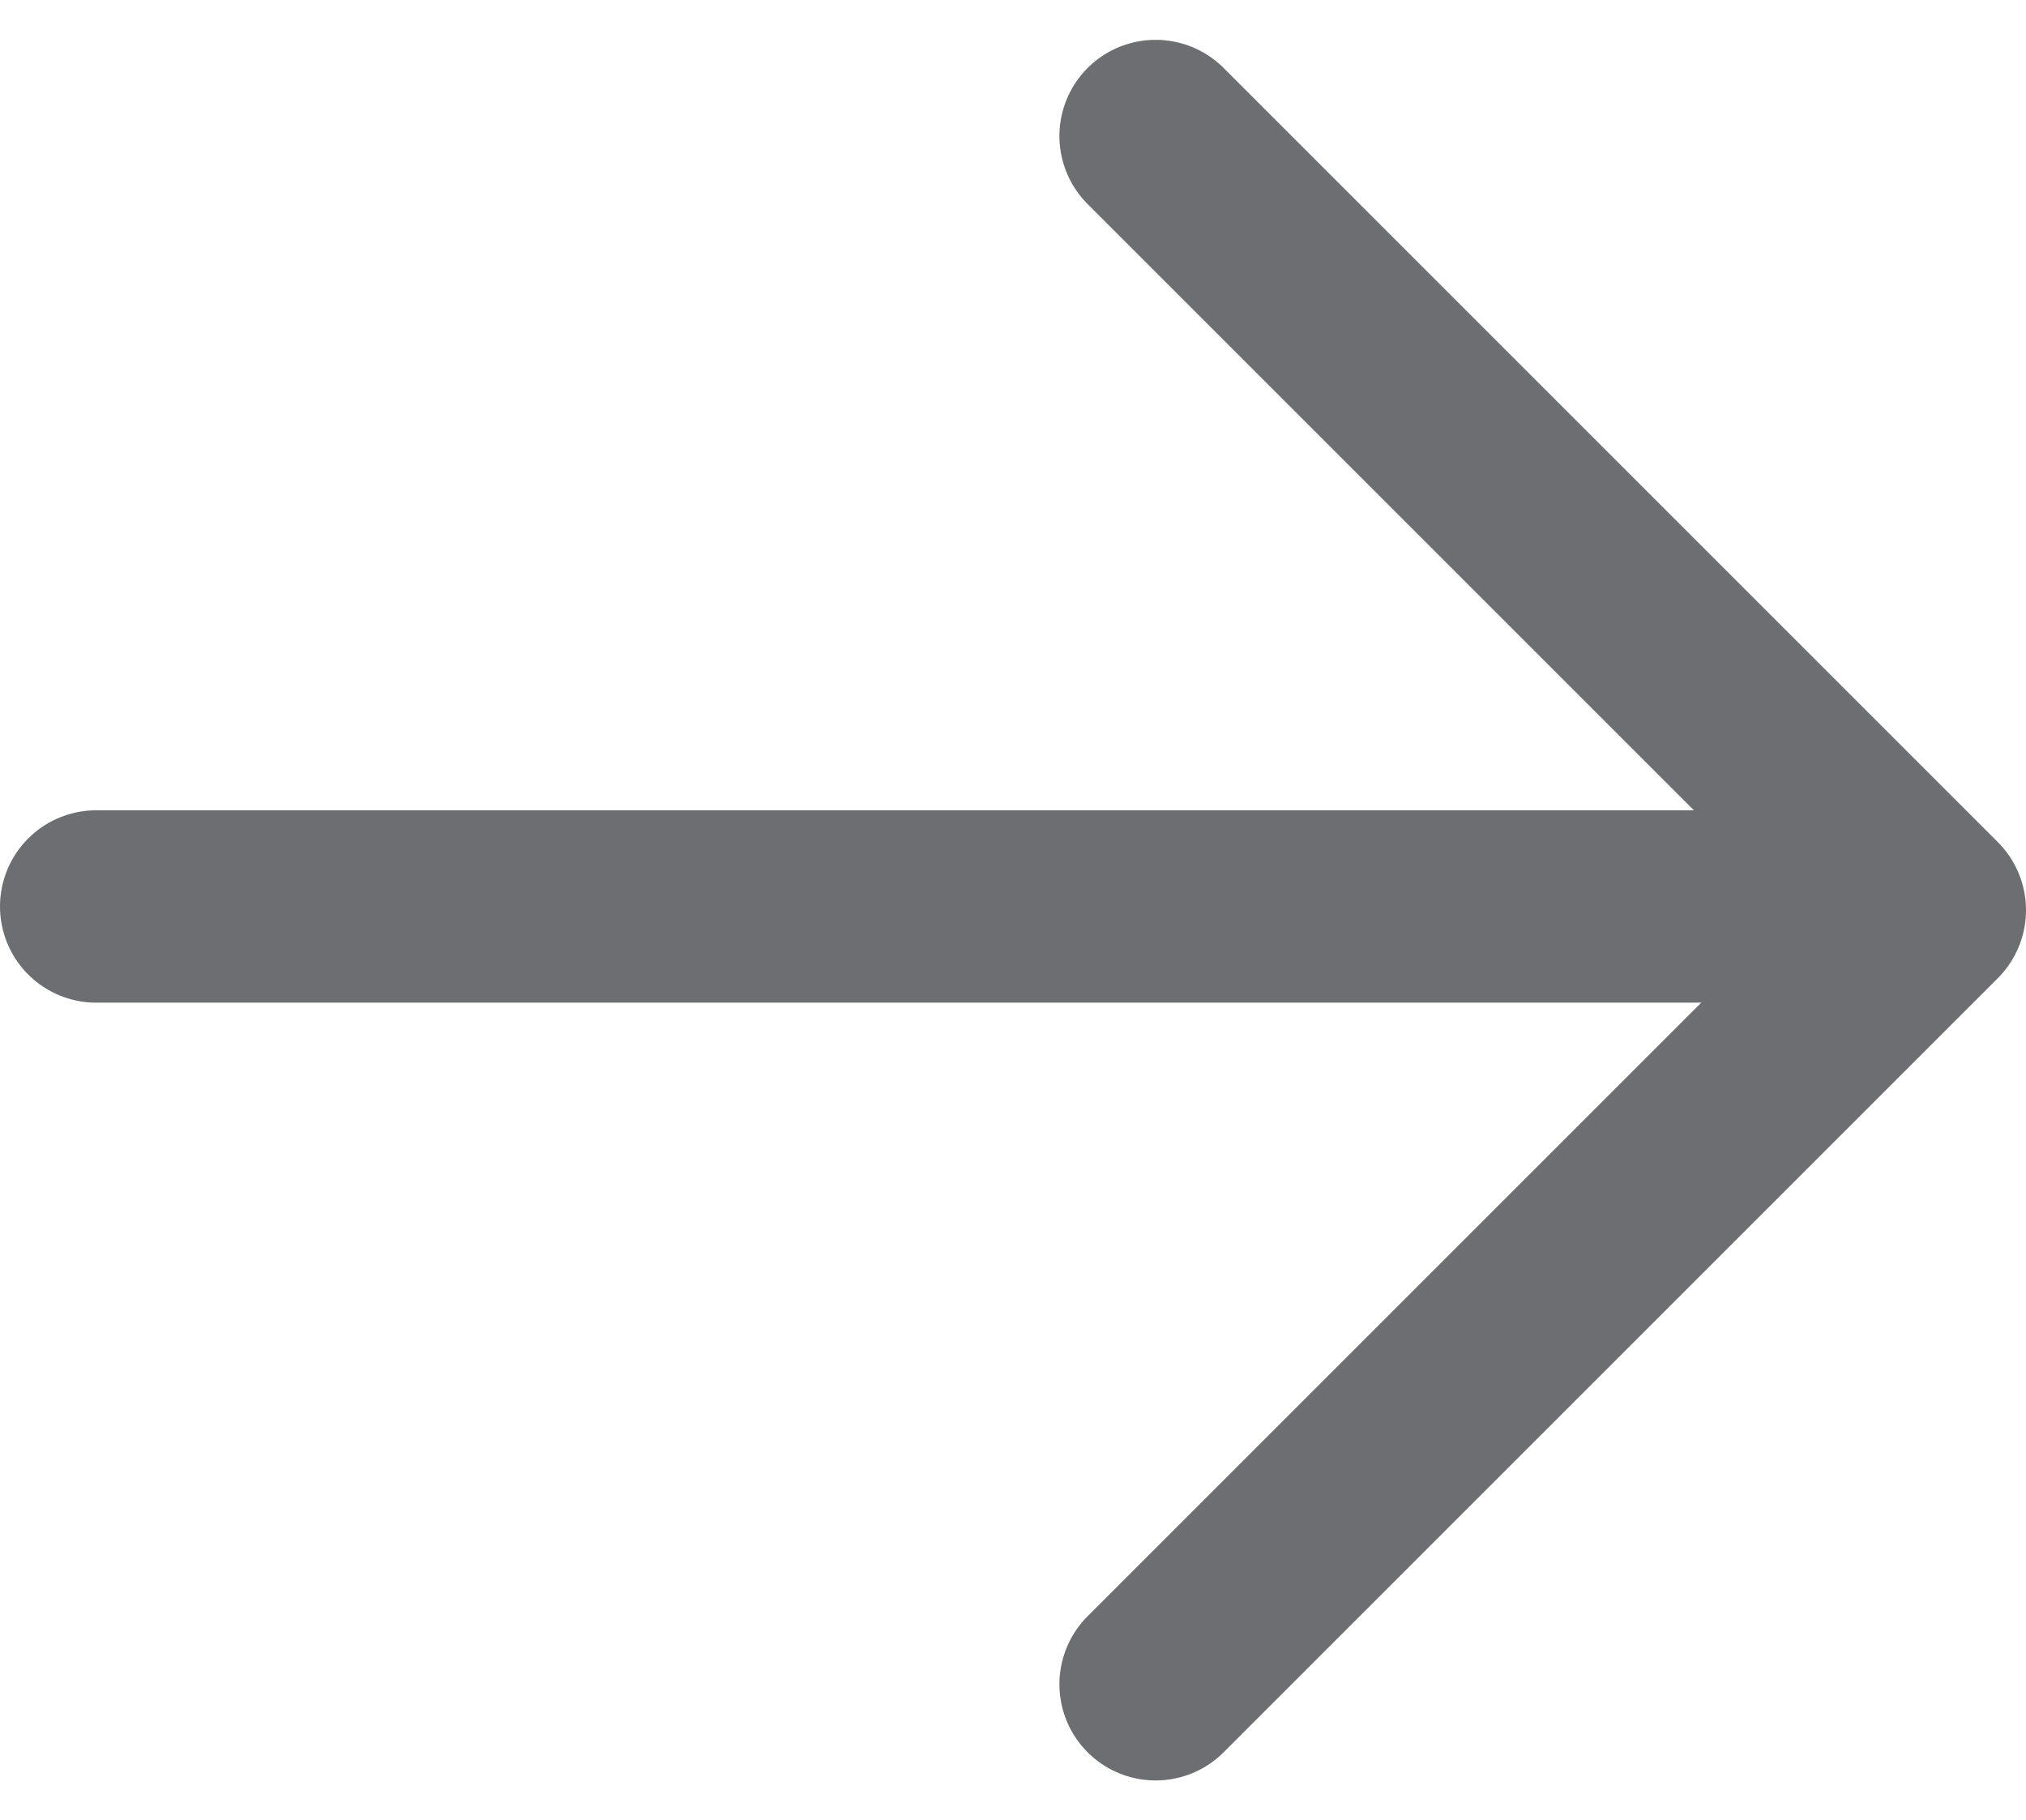<svg xmlns="http://www.w3.org/2000/svg" width="21.061" height="18.924" viewBox="0 0 21.061 18.924">
  <defs>
    <style>
      .cls-1 {
        fill: none;
        stroke: #6d6e71;
        stroke-linecap: round;
        stroke-linejoin: round;
        stroke-width: 2px;
      }
    </style>
  </defs>
  <g id="Group_2117" data-name="Group 2117" transform="translate(-1188.338 -3879.448)">
    <path id="Path_2848" data-name="Path 2848" class="cls-1" d="M1200.351,3867.862l8.048,8.048-8.048,8.048" transform="translate(0 13)"/>
    <line id="Line_82" data-name="Line 82" class="cls-1" x1="18.687" transform="translate(1189.338 3888.872)"/>
  </g>
</svg>
